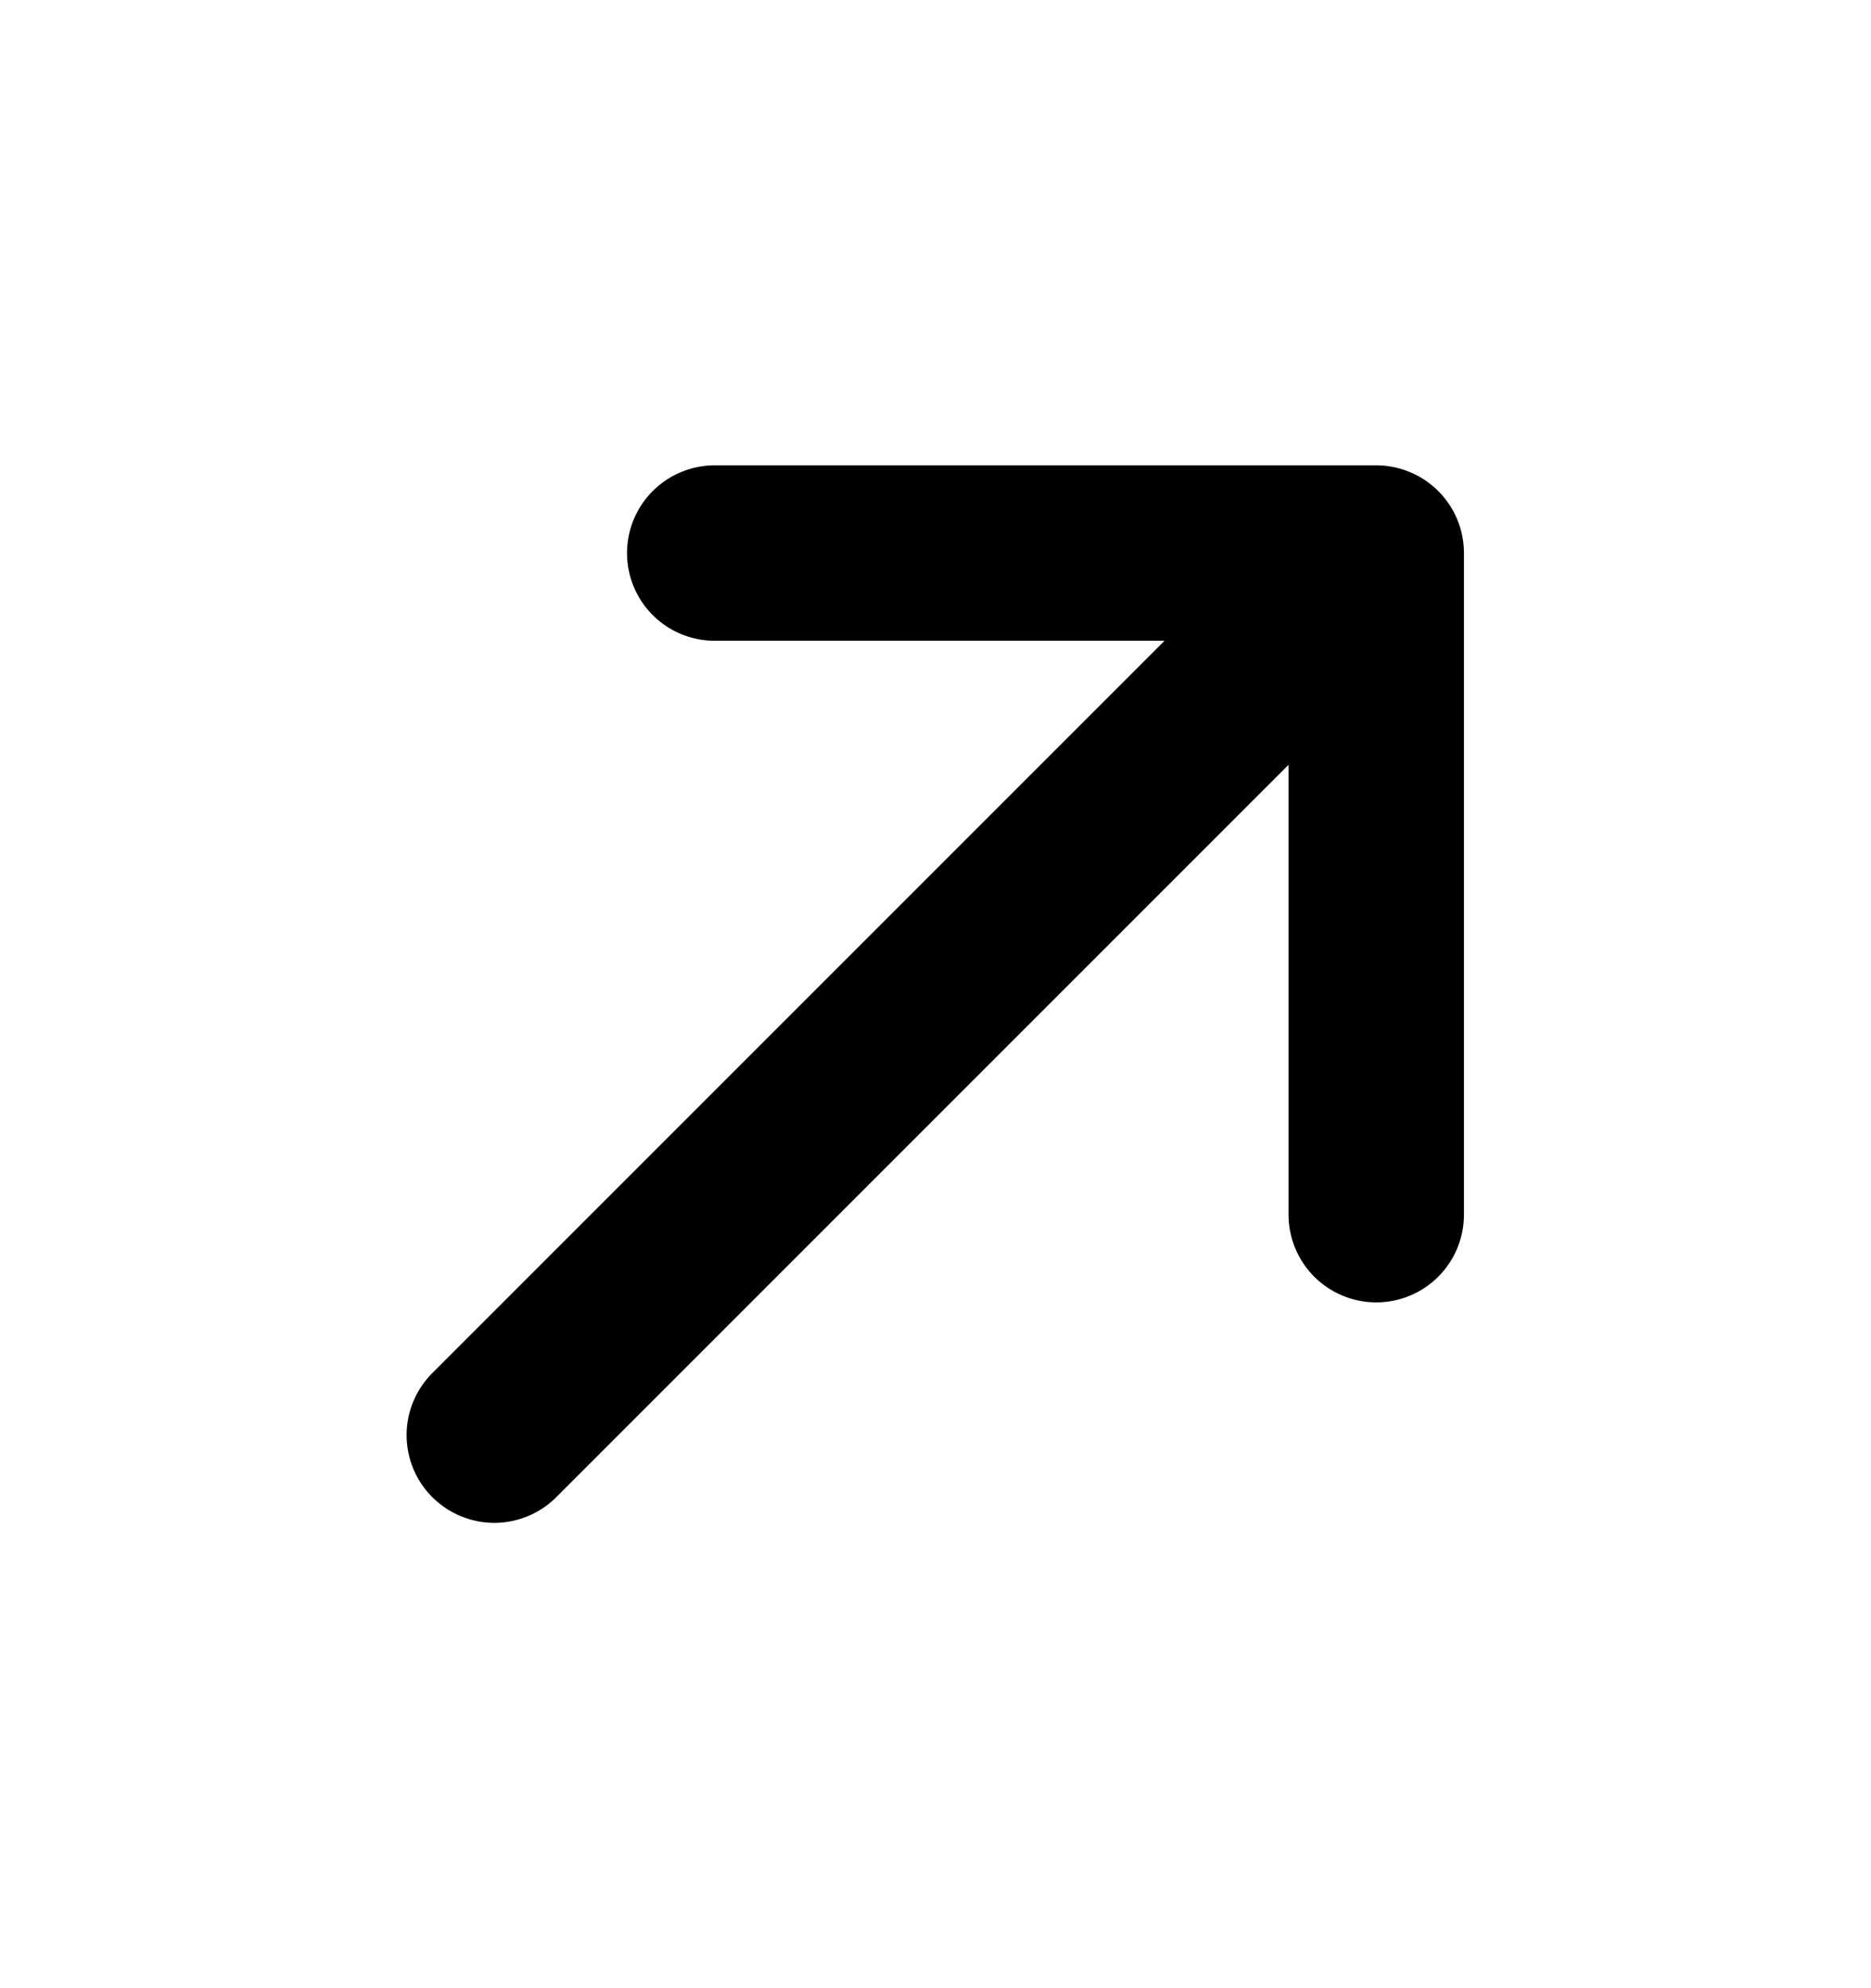 <svg width="16" height="17" viewBox="0 0 16 17" fill="none" xmlns="http://www.w3.org/2000/svg">
<path d="M4.227 12.271L11.769 4.729M11.769 4.729H6.112M11.769 4.729V10.386" stroke="black" stroke-width="1.5" stroke-linecap="round" stroke-linejoin="round"/>
</svg>
